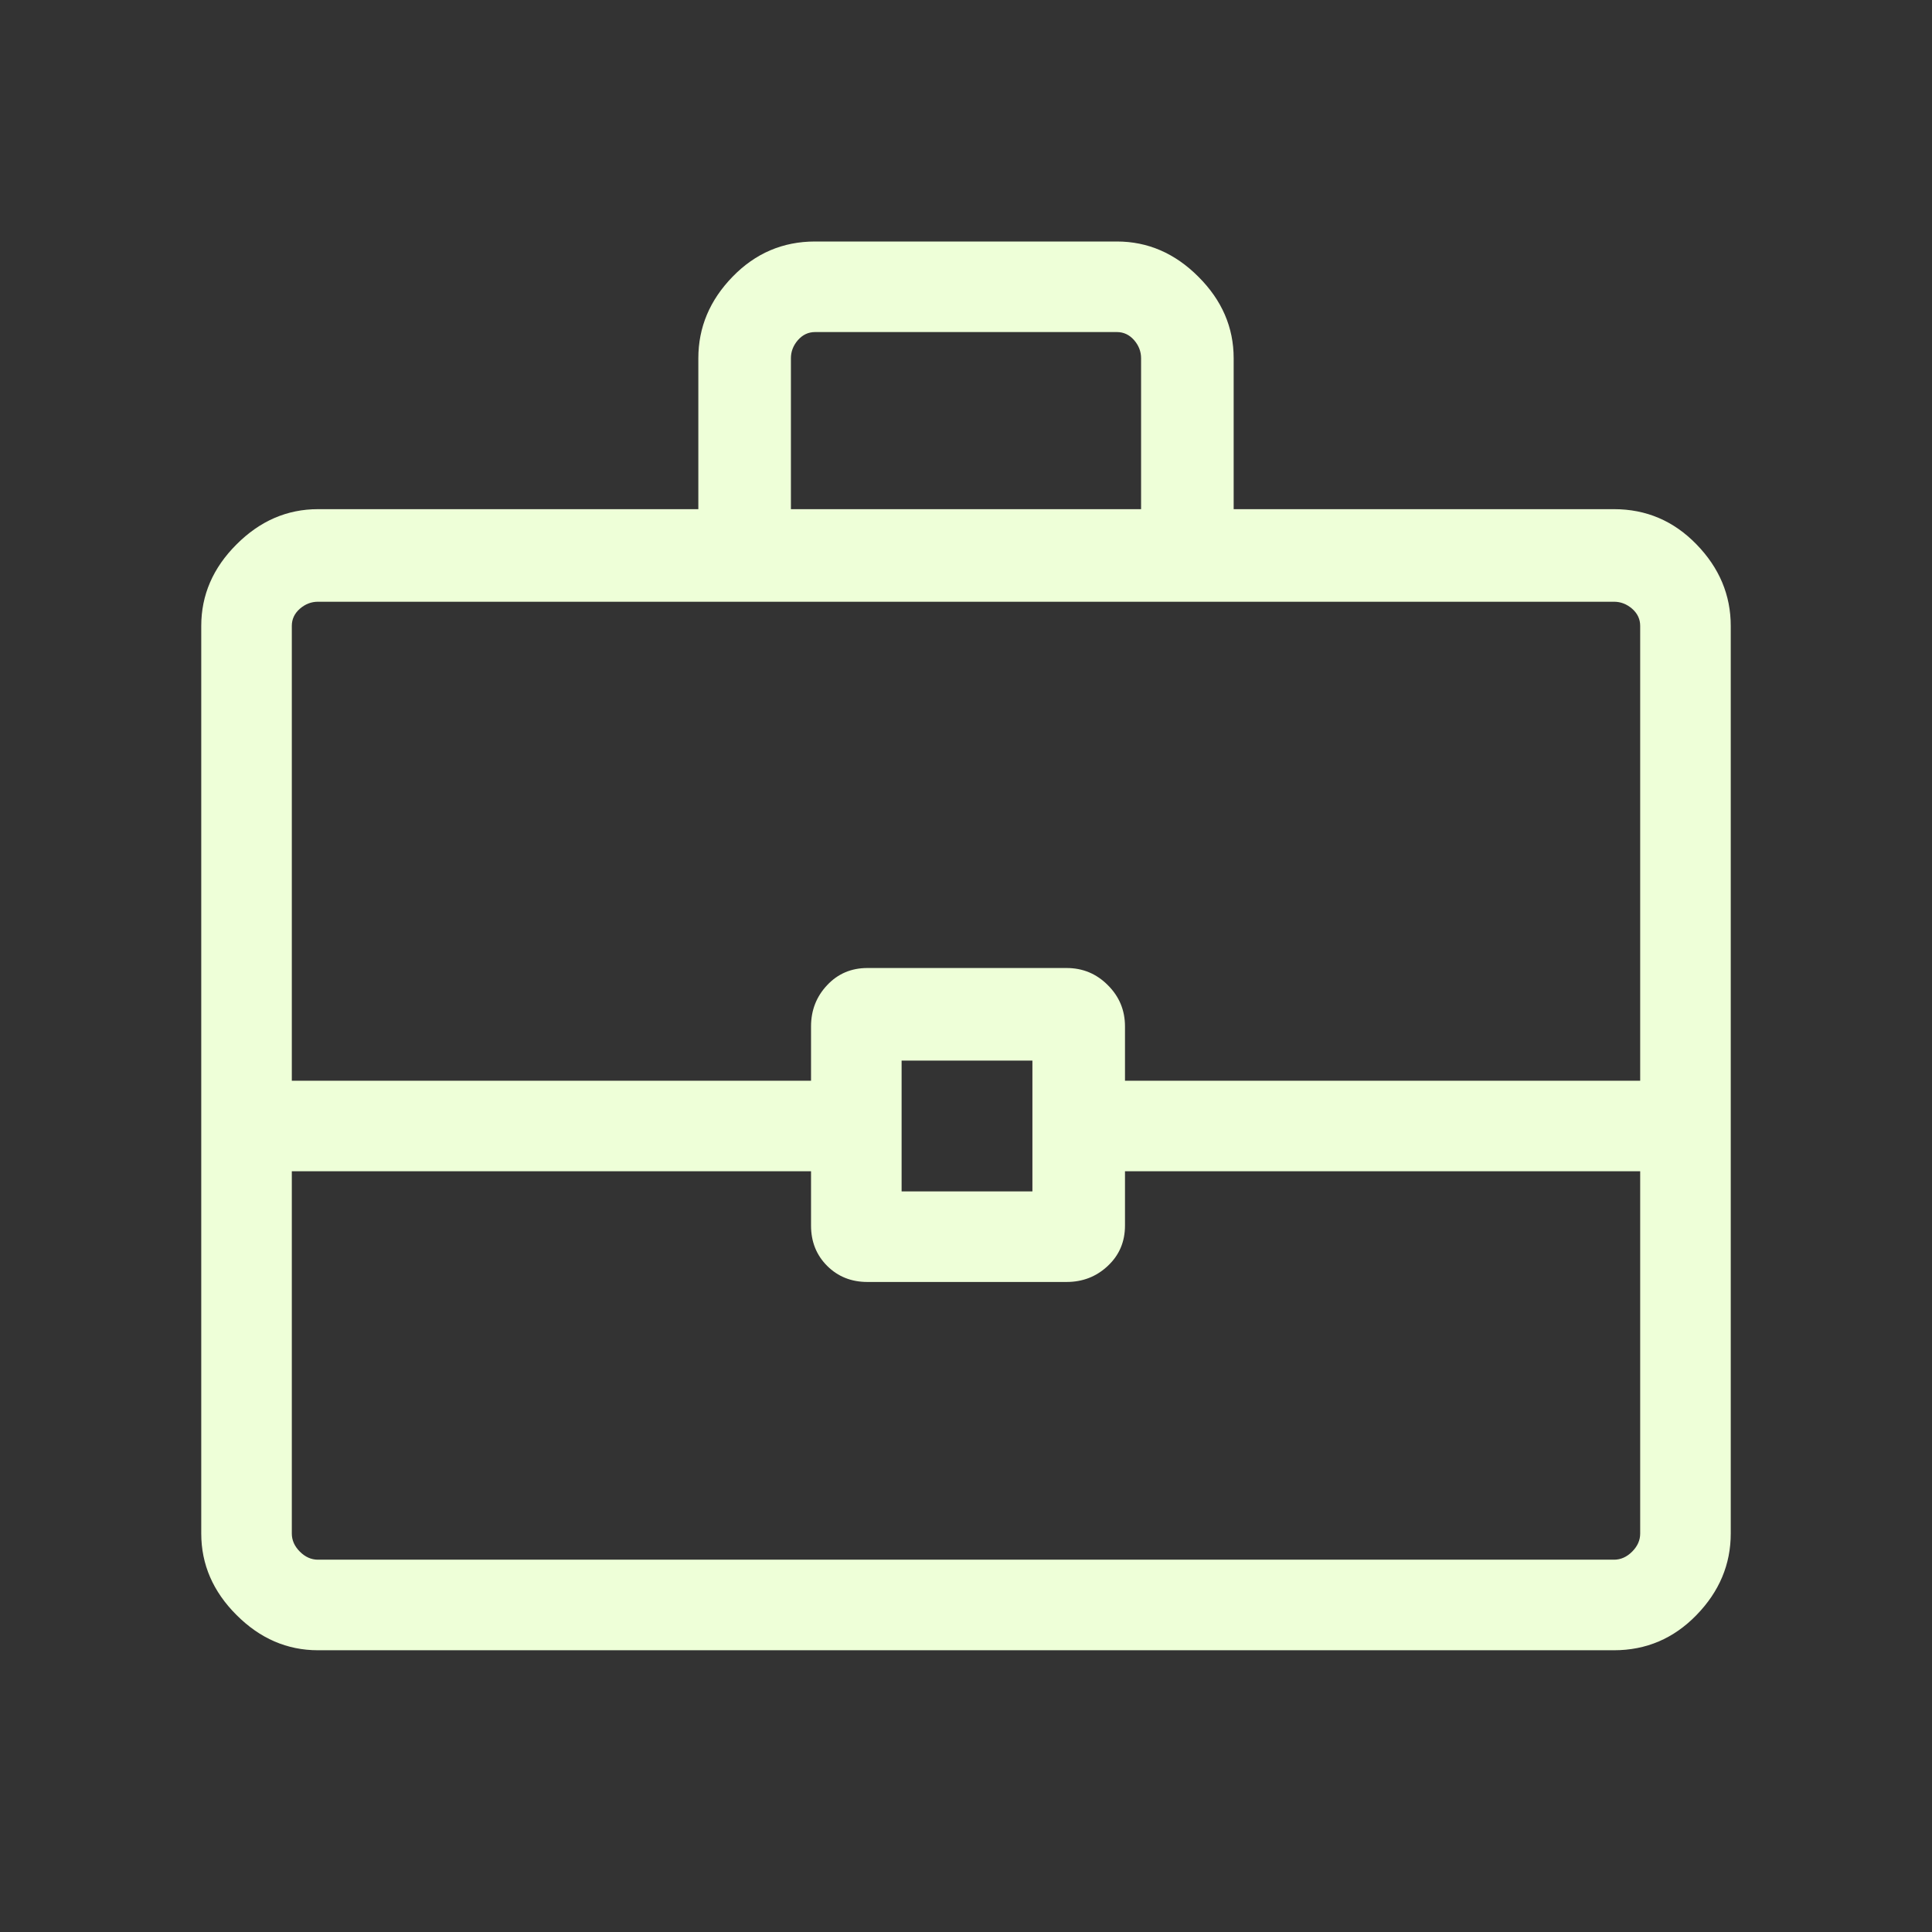 <svg width="24" height="24" viewBox="0 0 24 24" fill="none" xmlns="http://www.w3.org/2000/svg">
  <rect x="0" y="0" width="24" height="24" fill="#333333" stroke="none"/>
  <path
    d="M8.675 6.325V4.45C8.675 4.067 8.817 3.729 9.1 3.438C9.383 3.146 9.725 3 10.125 3H13.875C14.258 3 14.596 3.146 14.887 3.438C15.179 3.729 15.325 4.067 15.325 4.45V6.325H20.05C20.45 6.325 20.792 6.471 21.075 6.763C21.358 7.054 21.5 7.392 21.5 7.775V19.05C21.5 19.433 21.358 19.771 21.075 20.062C20.792 20.354 20.45 20.5 20.05 20.5H3.95C3.567 20.5 3.229 20.354 2.938 20.062C2.646 19.771 2.5 19.433 2.5 19.05V7.775C2.5 7.392 2.646 7.054 2.938 6.763C3.229 6.471 3.567 6.325 3.95 6.325H8.675ZM9.825 6.325H14.175V4.45C14.175 4.367 14.146 4.292 14.088 4.225C14.029 4.158 13.958 4.125 13.875 4.125H10.125C10.042 4.125 9.971 4.158 9.912 4.225C9.854 4.292 9.825 4.367 9.825 4.45V6.325ZM20.375 14.55H13.975V15.225C13.975 15.425 13.904 15.592 13.762 15.725C13.621 15.858 13.45 15.925 13.25 15.925H10.775C10.575 15.925 10.408 15.858 10.275 15.725C10.142 15.592 10.075 15.425 10.075 15.225V14.55H3.625V19.05C3.625 19.133 3.658 19.208 3.725 19.275C3.792 19.342 3.867 19.375 3.95 19.375H20.05C20.133 19.375 20.208 19.342 20.275 19.275C20.342 19.208 20.375 19.133 20.375 19.05V14.55ZM11.2 14.8H12.825V13.175H11.2V14.8ZM3.625 13.425H10.075V12.75C10.075 12.55 10.142 12.379 10.275 12.238C10.408 12.096 10.575 12.025 10.775 12.025H13.25C13.45 12.025 13.621 12.096 13.762 12.238C13.904 12.379 13.975 12.55 13.975 12.75V13.425H20.375V7.775C20.375 7.692 20.342 7.621 20.275 7.562C20.208 7.504 20.133 7.475 20.05 7.475H3.95C3.867 7.475 3.792 7.504 3.725 7.562C3.658 7.621 3.625 7.692 3.625 7.775V13.425Z"
    fill="#EEFFD8"
  />
</svg>
